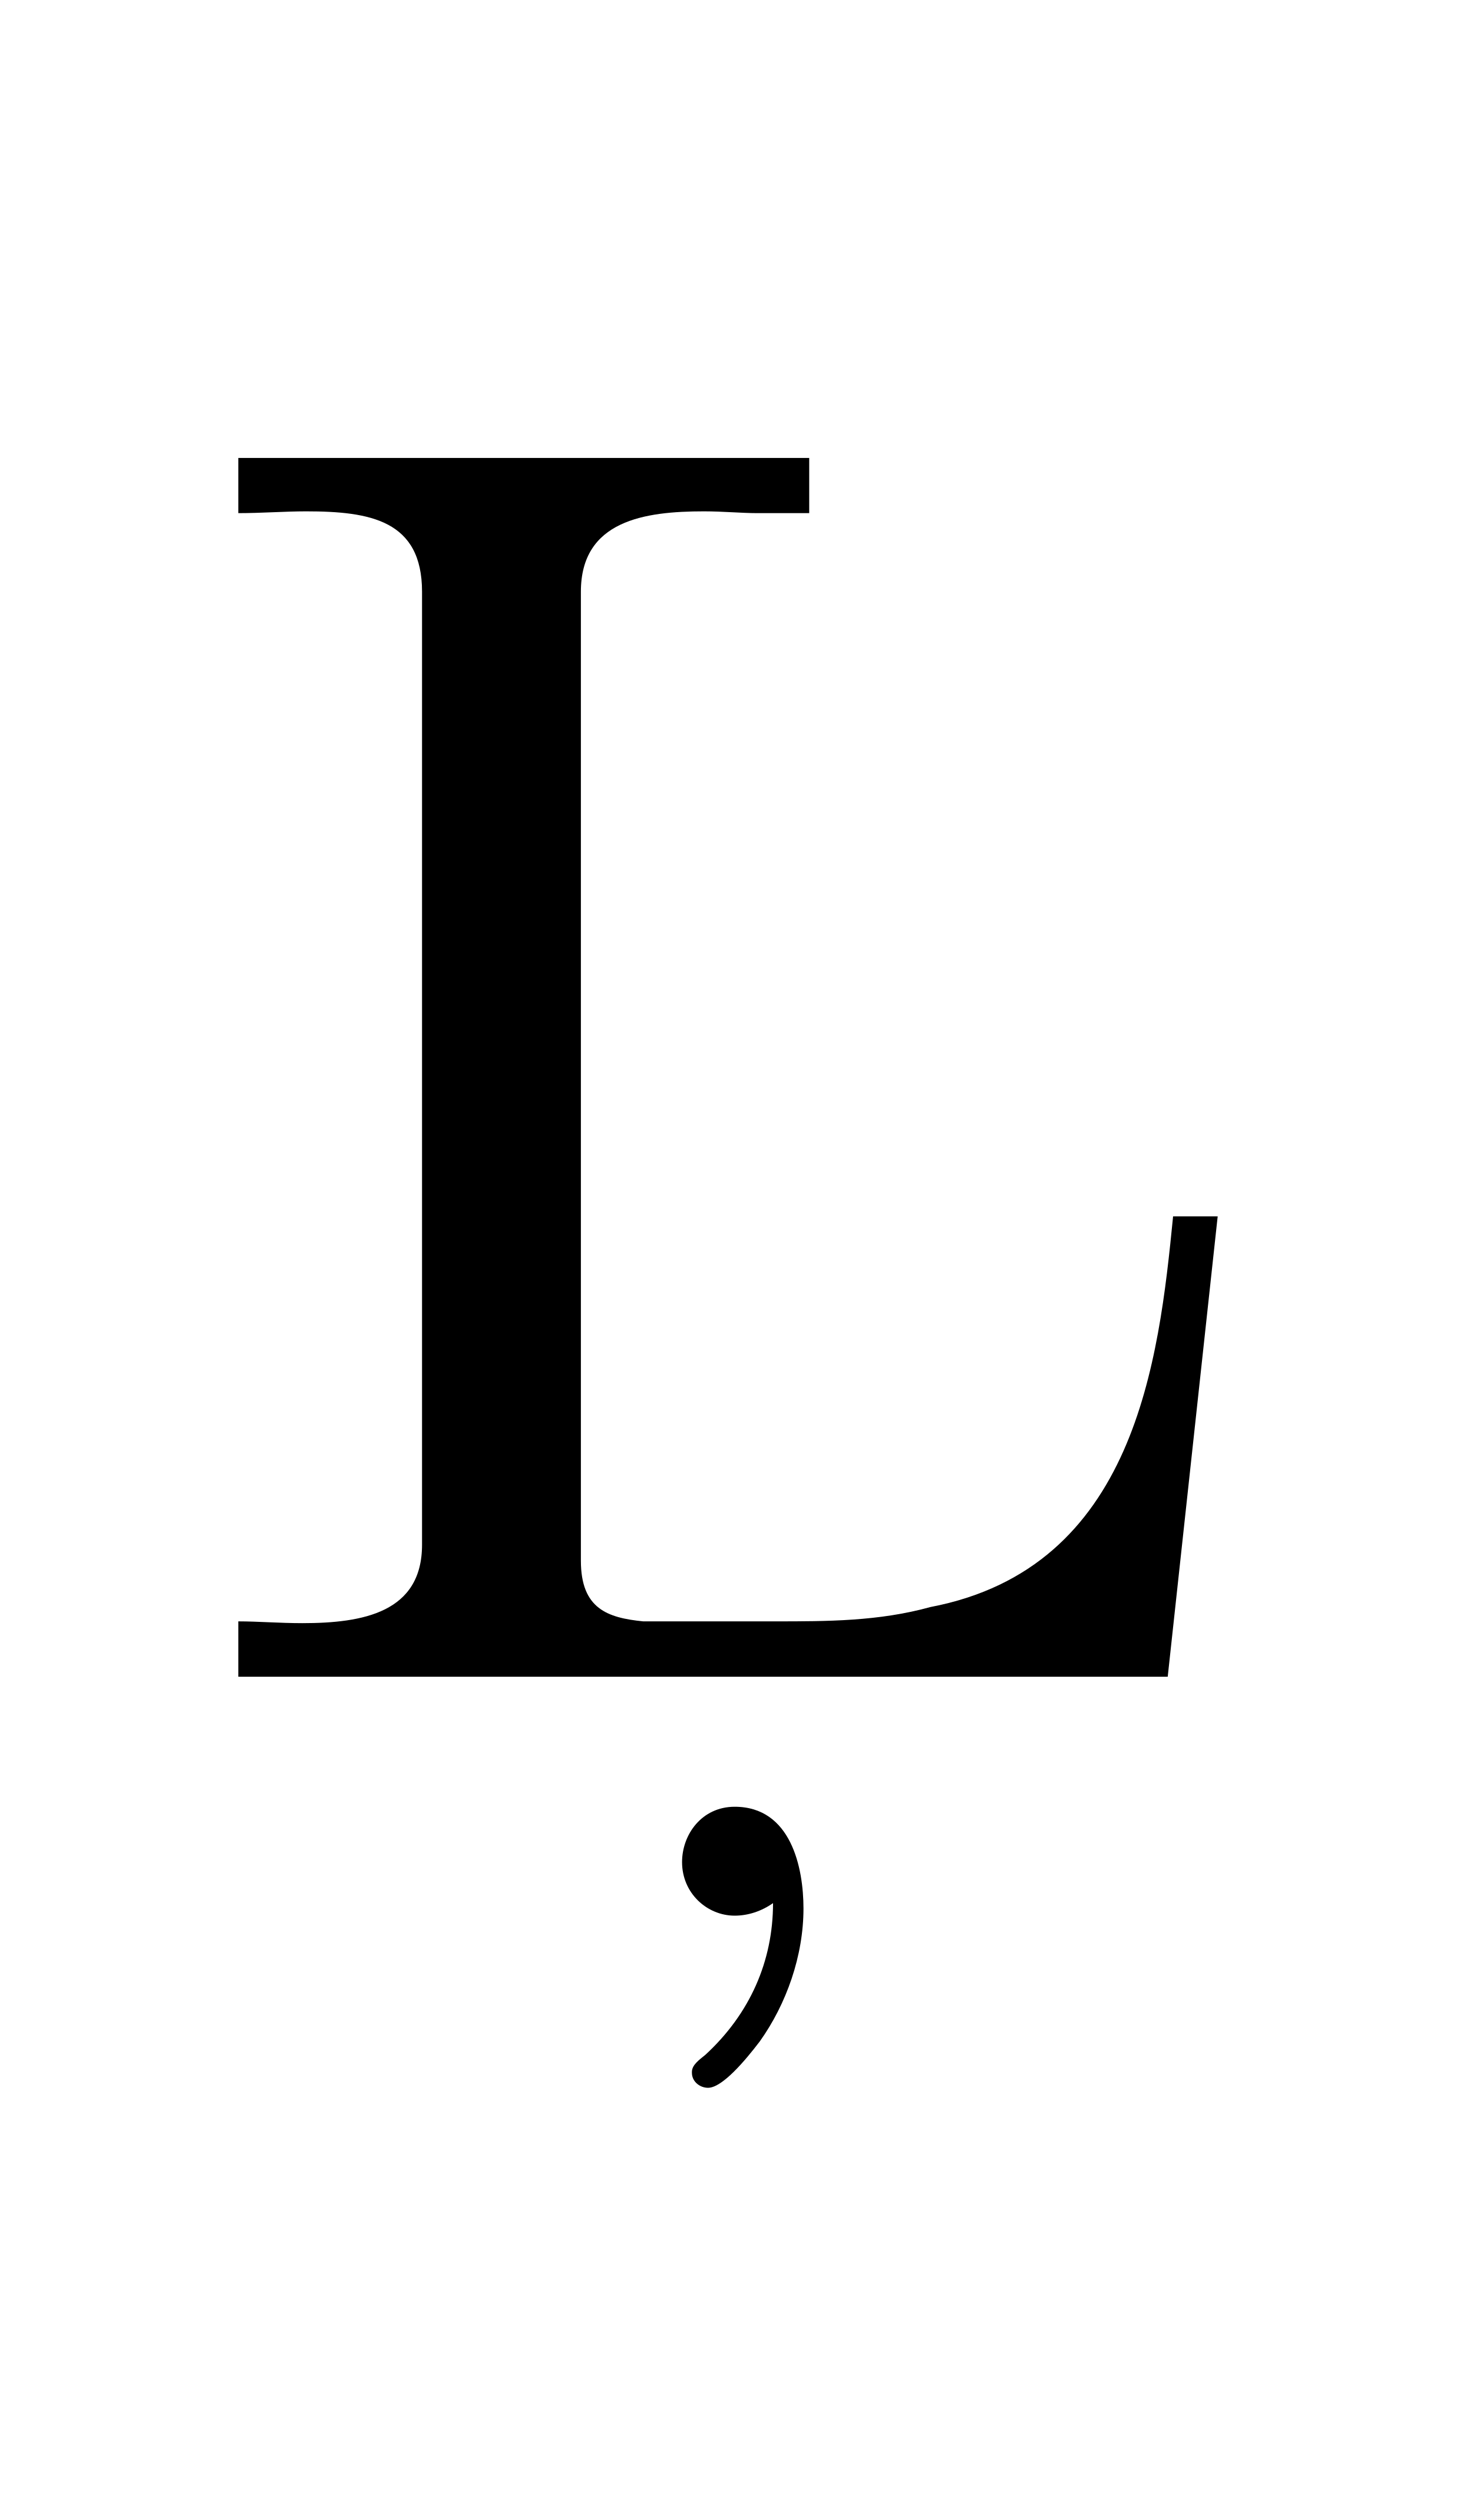 <?xml version='1.0' encoding='UTF-8'?>
<!-- This file was generated by dvisvgm 2.13.3 -->
<svg version='1.1' xmlns='http://www.w3.org/2000/svg' xmlns:xlink='http://www.w3.org/1999/xlink' viewBox='-165.1 -165.1 18.861 32'>
<title>\c{L}</title>
<desc Packages='' CommandUnicode='U+013B' UnicodePackages='[utf8]{inputenc}'/>
<defs>
<path id='g0-44' d='M1.205-.075C1.205 .249 1.076 .543 .827 .772C.797 .797 .752 .827 .752 .867V.872C.752 .922 .797 .956 .842 .956C.922 .956 1.051 .802 1.131 .697C1.28 .488 1.375 .219 1.375-.045C1.375-.274 1.305-.613 .991-.613C.807-.613 .697-.458 .697-.304C.697-.13 .837-.005 .991-.005C1.066-.005 1.141-.03 1.205-.075Z'/>
<path id='g1-76' d='M.329-6.814V-6.506C.458-6.506 .588-6.516 .707-6.516C1.066-6.516 1.355-6.466 1.355-6.067V-.747C1.355-.369 1.026-.309 .687-.309C.558-.309 .438-.319 .329-.319V-.01H5.519L5.798-2.58H5.549C5.469-1.773 5.34-.618 4.194-.399C3.905-.319 3.616-.319 3.328-.319H2.59C2.391-.339 2.242-.389 2.242-.658V-6.067C2.242-6.466 2.6-6.516 2.929-6.516C3.039-6.516 3.138-6.506 3.228-6.506H3.517V-6.814H.329Z'/>
</defs>
<g id='page1' transform='scale(2.293)'>
<use x='-71' y='-62.631' xlink:href='#g1-76'/>
<use x='-68.89' y='-61.302' xlink:href='#g0-44'/>
</g>
</svg>
